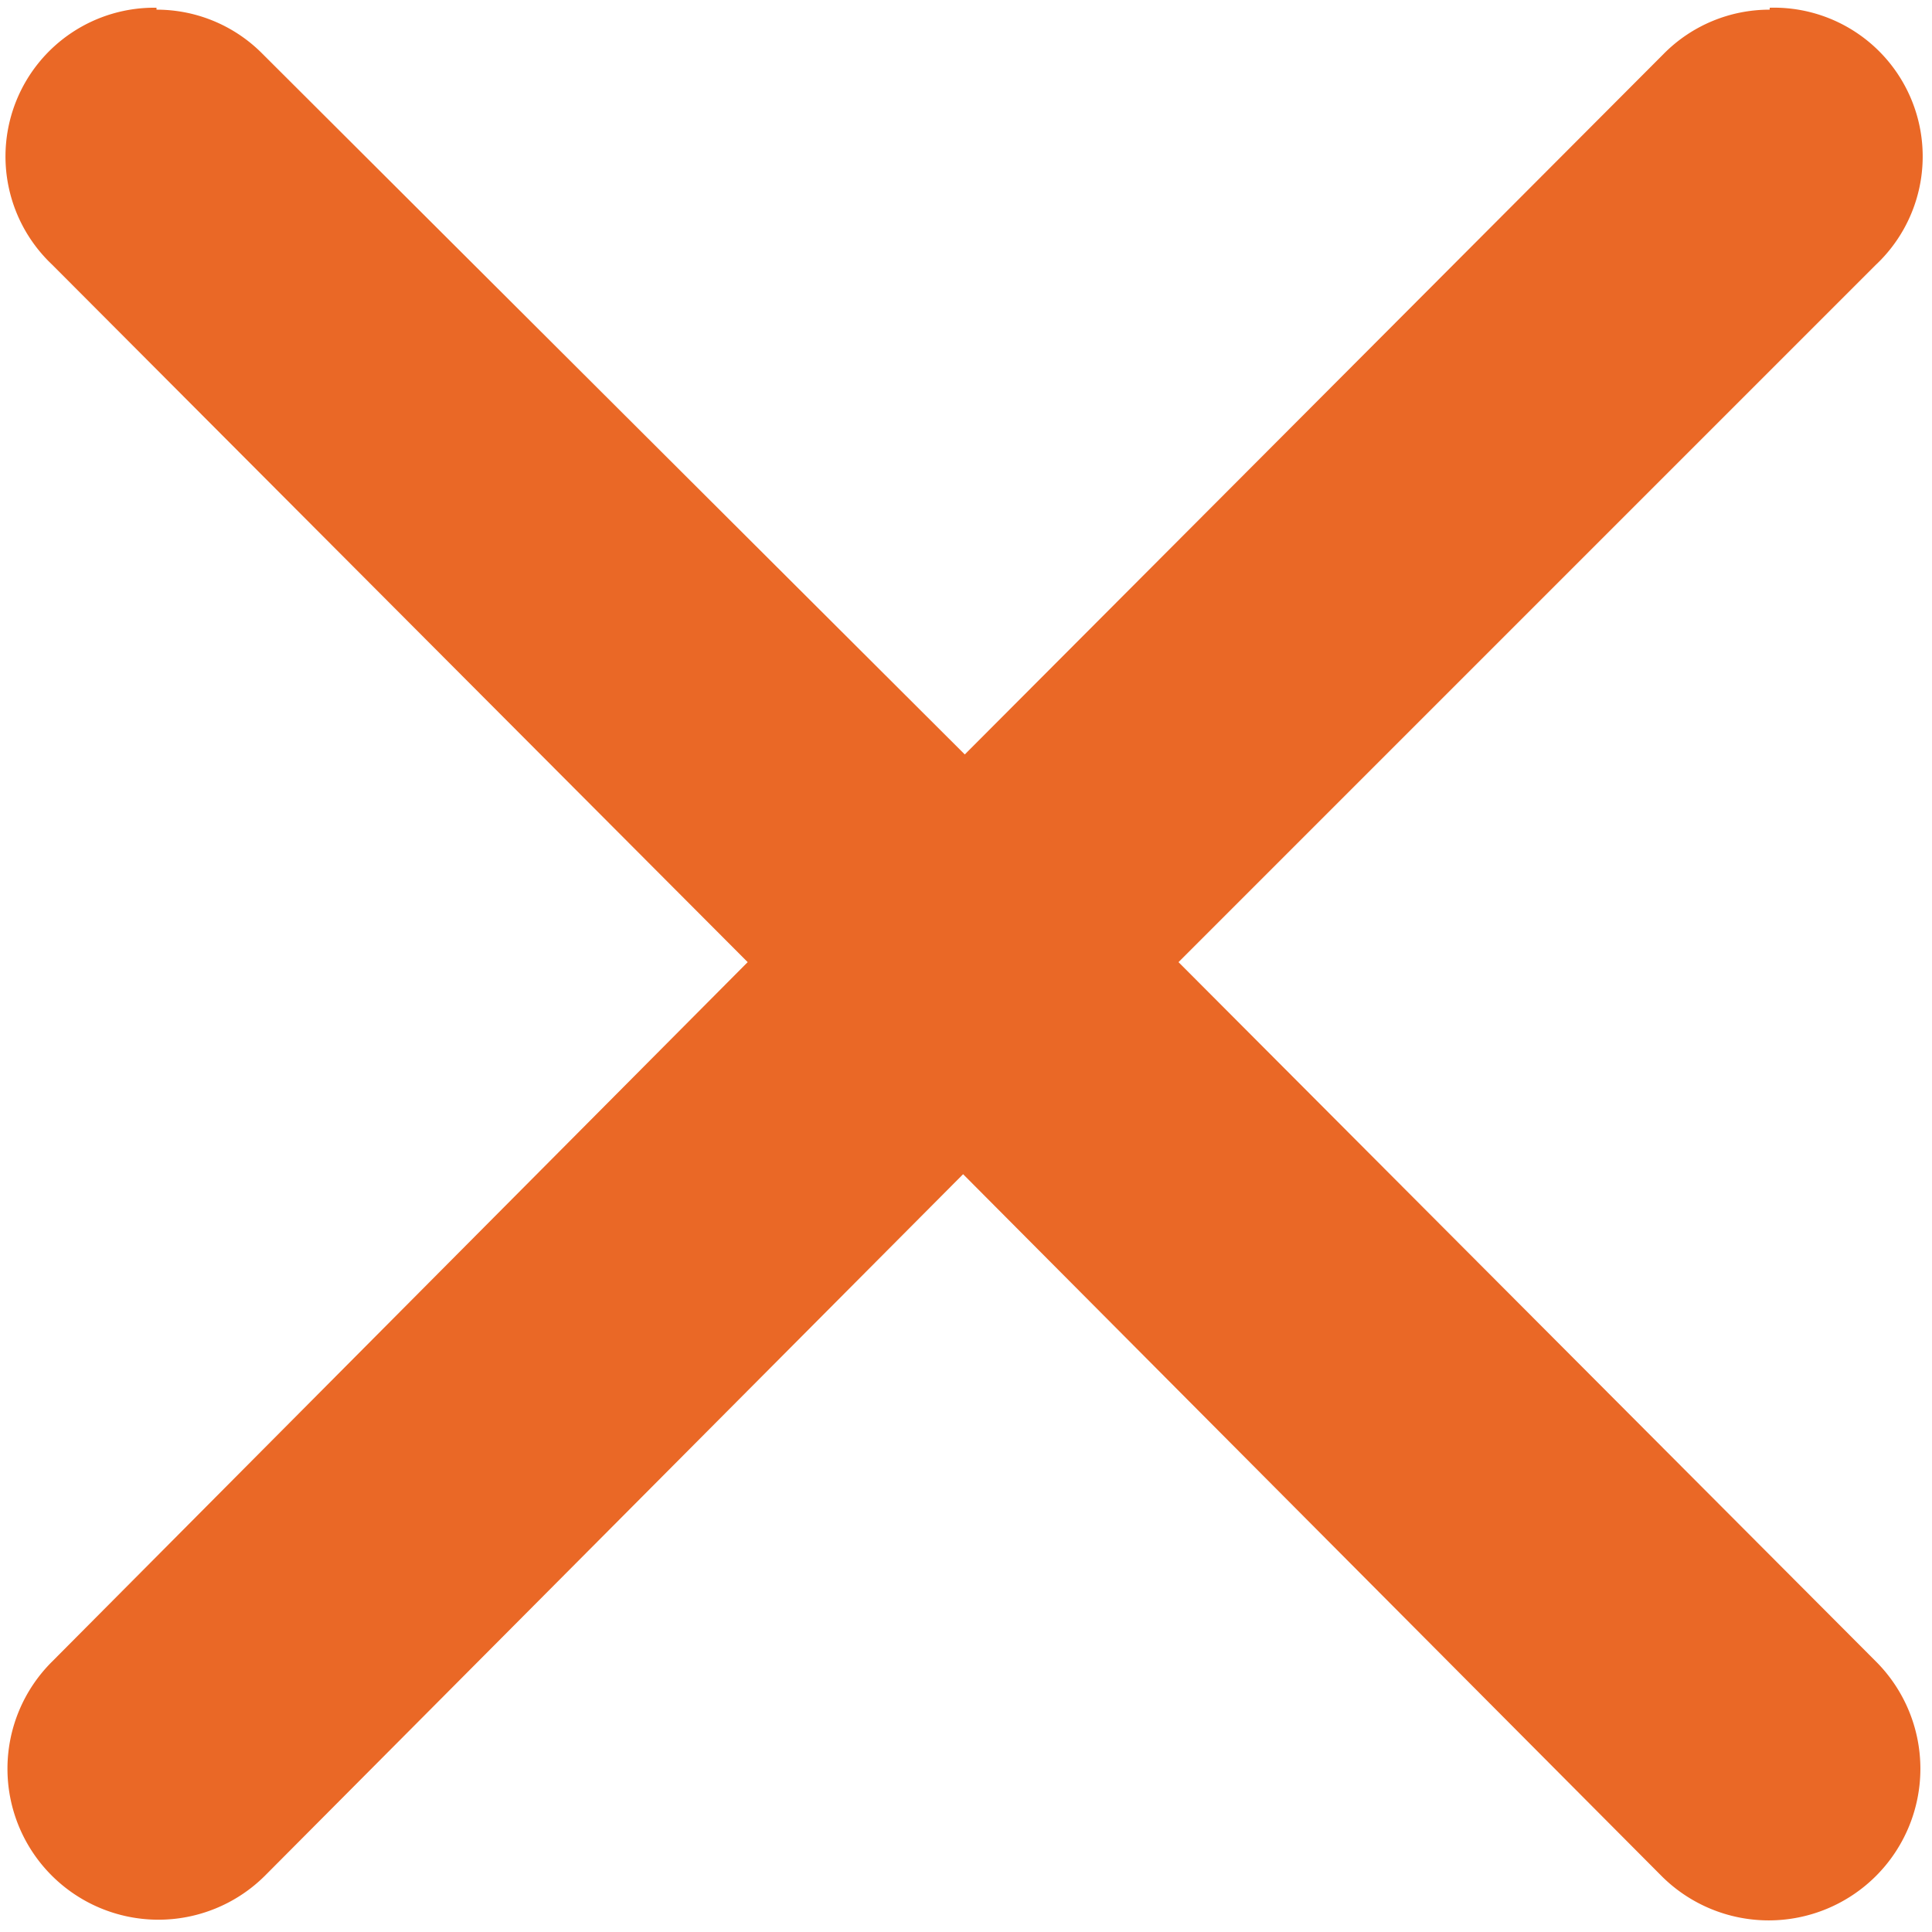 <svg id="Layer_1" data-name="Layer 1" xmlns="http://www.w3.org/2000/svg" viewBox="0 0 100 100"><defs><style>.clsx-1{fill:#ea6826;}</style></defs><path class="clsx-1" d="M91.6.4a7.7,7.7,0,0,1,5.5,13.3L61,49.8,97.1,86A7.8,7.8,0,1,1,86,97.1h0L44.5,55.4a7.7,7.7,0,0,1,0-10.9h0L86.1,2.8A7.7,7.7,0,0,1,91.6.5"/><path class="clsx-1" d="M8.1.5a7.7,7.7,0,0,1,5.5,2.3L55.3,44.4h0a7.7,7.7,0,0,1,0,10.9L13.7,97.1h0A7.8,7.8,0,1,1,2.7,86L38.7,49.8,2.7,13.7A7.7,7.7,0,0,1,8.1.4"/></svg>